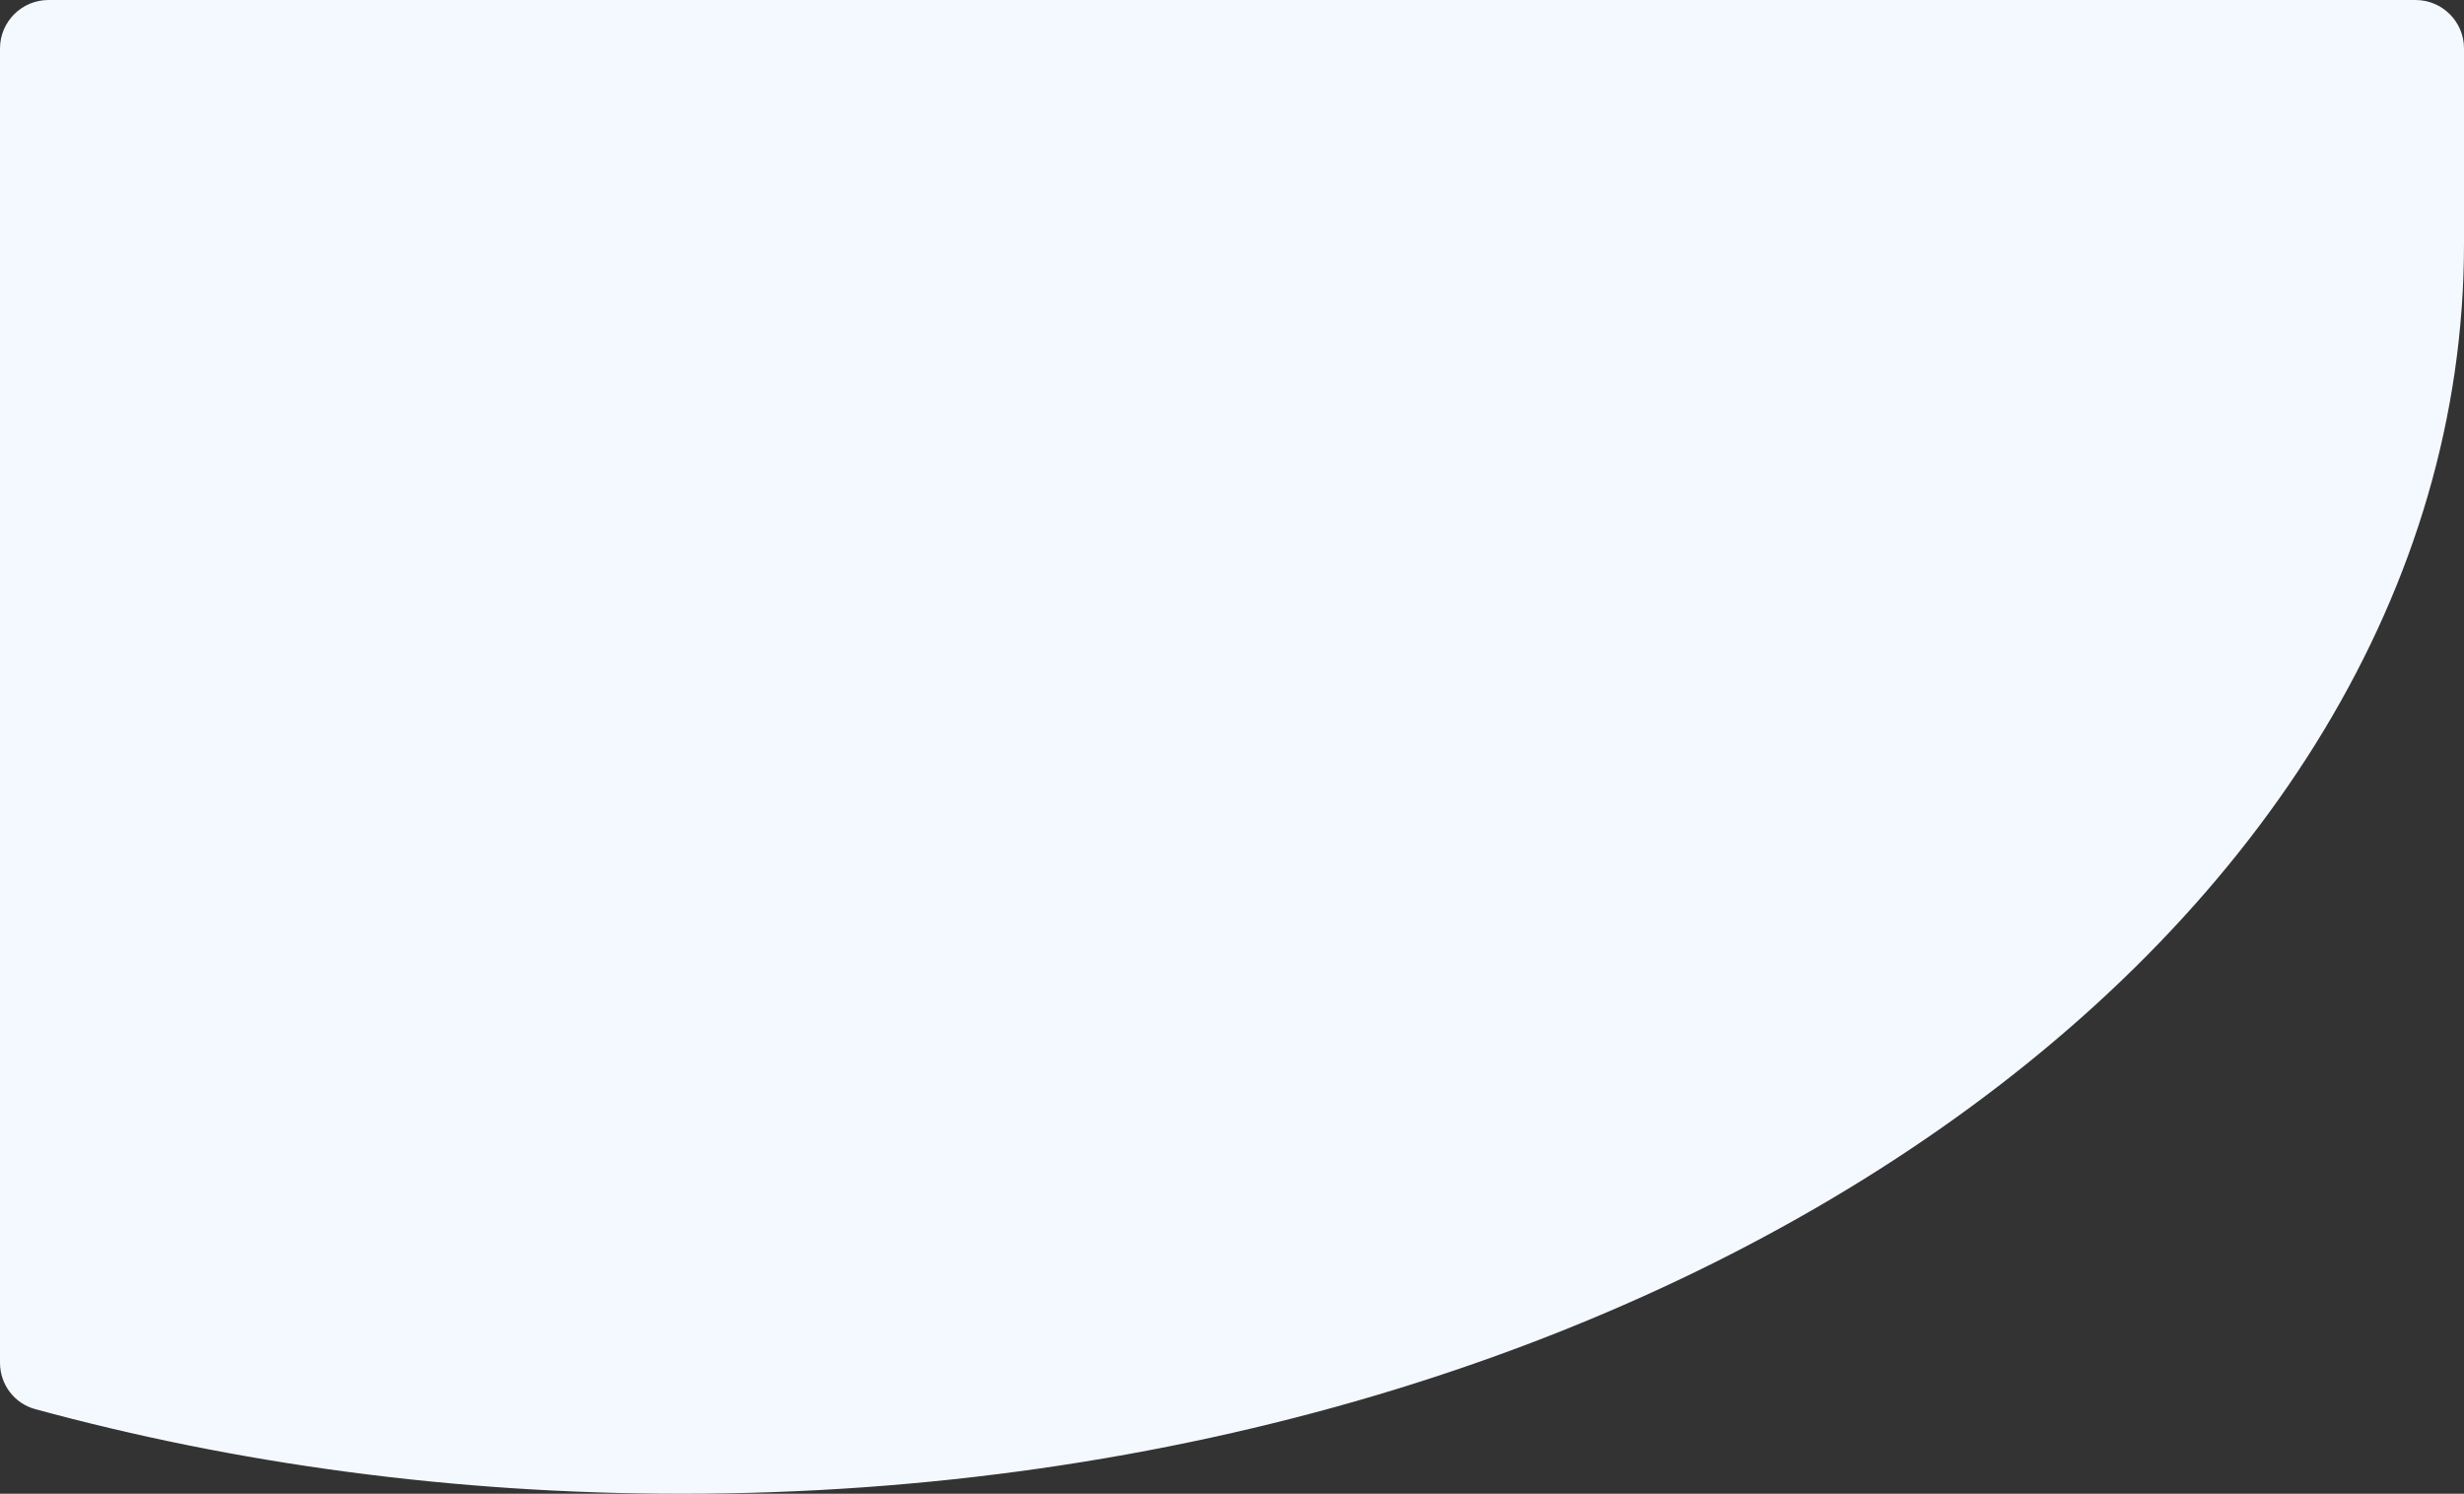 <svg width="254" height="154" viewBox="0 0 254 154" fill="none" xmlns="http://www.w3.org/2000/svg">
    <rect x="0" y="0" width="254" height="154" fill="#333333" stroke="none"/>
    <path d="M70.233 154C171.725 154 254 96.301 254 25.126L254 4.996C254 2.234 251.761 1.50631e-05 249 1.48217e-05L5 -6.50948e-06C2.239 -6.75089e-06 -1.99138e-06 2.239 -2.2328e-06 5L-1.40784e-05 140.498C-1.42729e-05 142.723 1.468 144.685 3.614 145.271C24.268 150.907 46.736 154 70.233 154Z" fill="#F3F9FF"/>
</svg>
